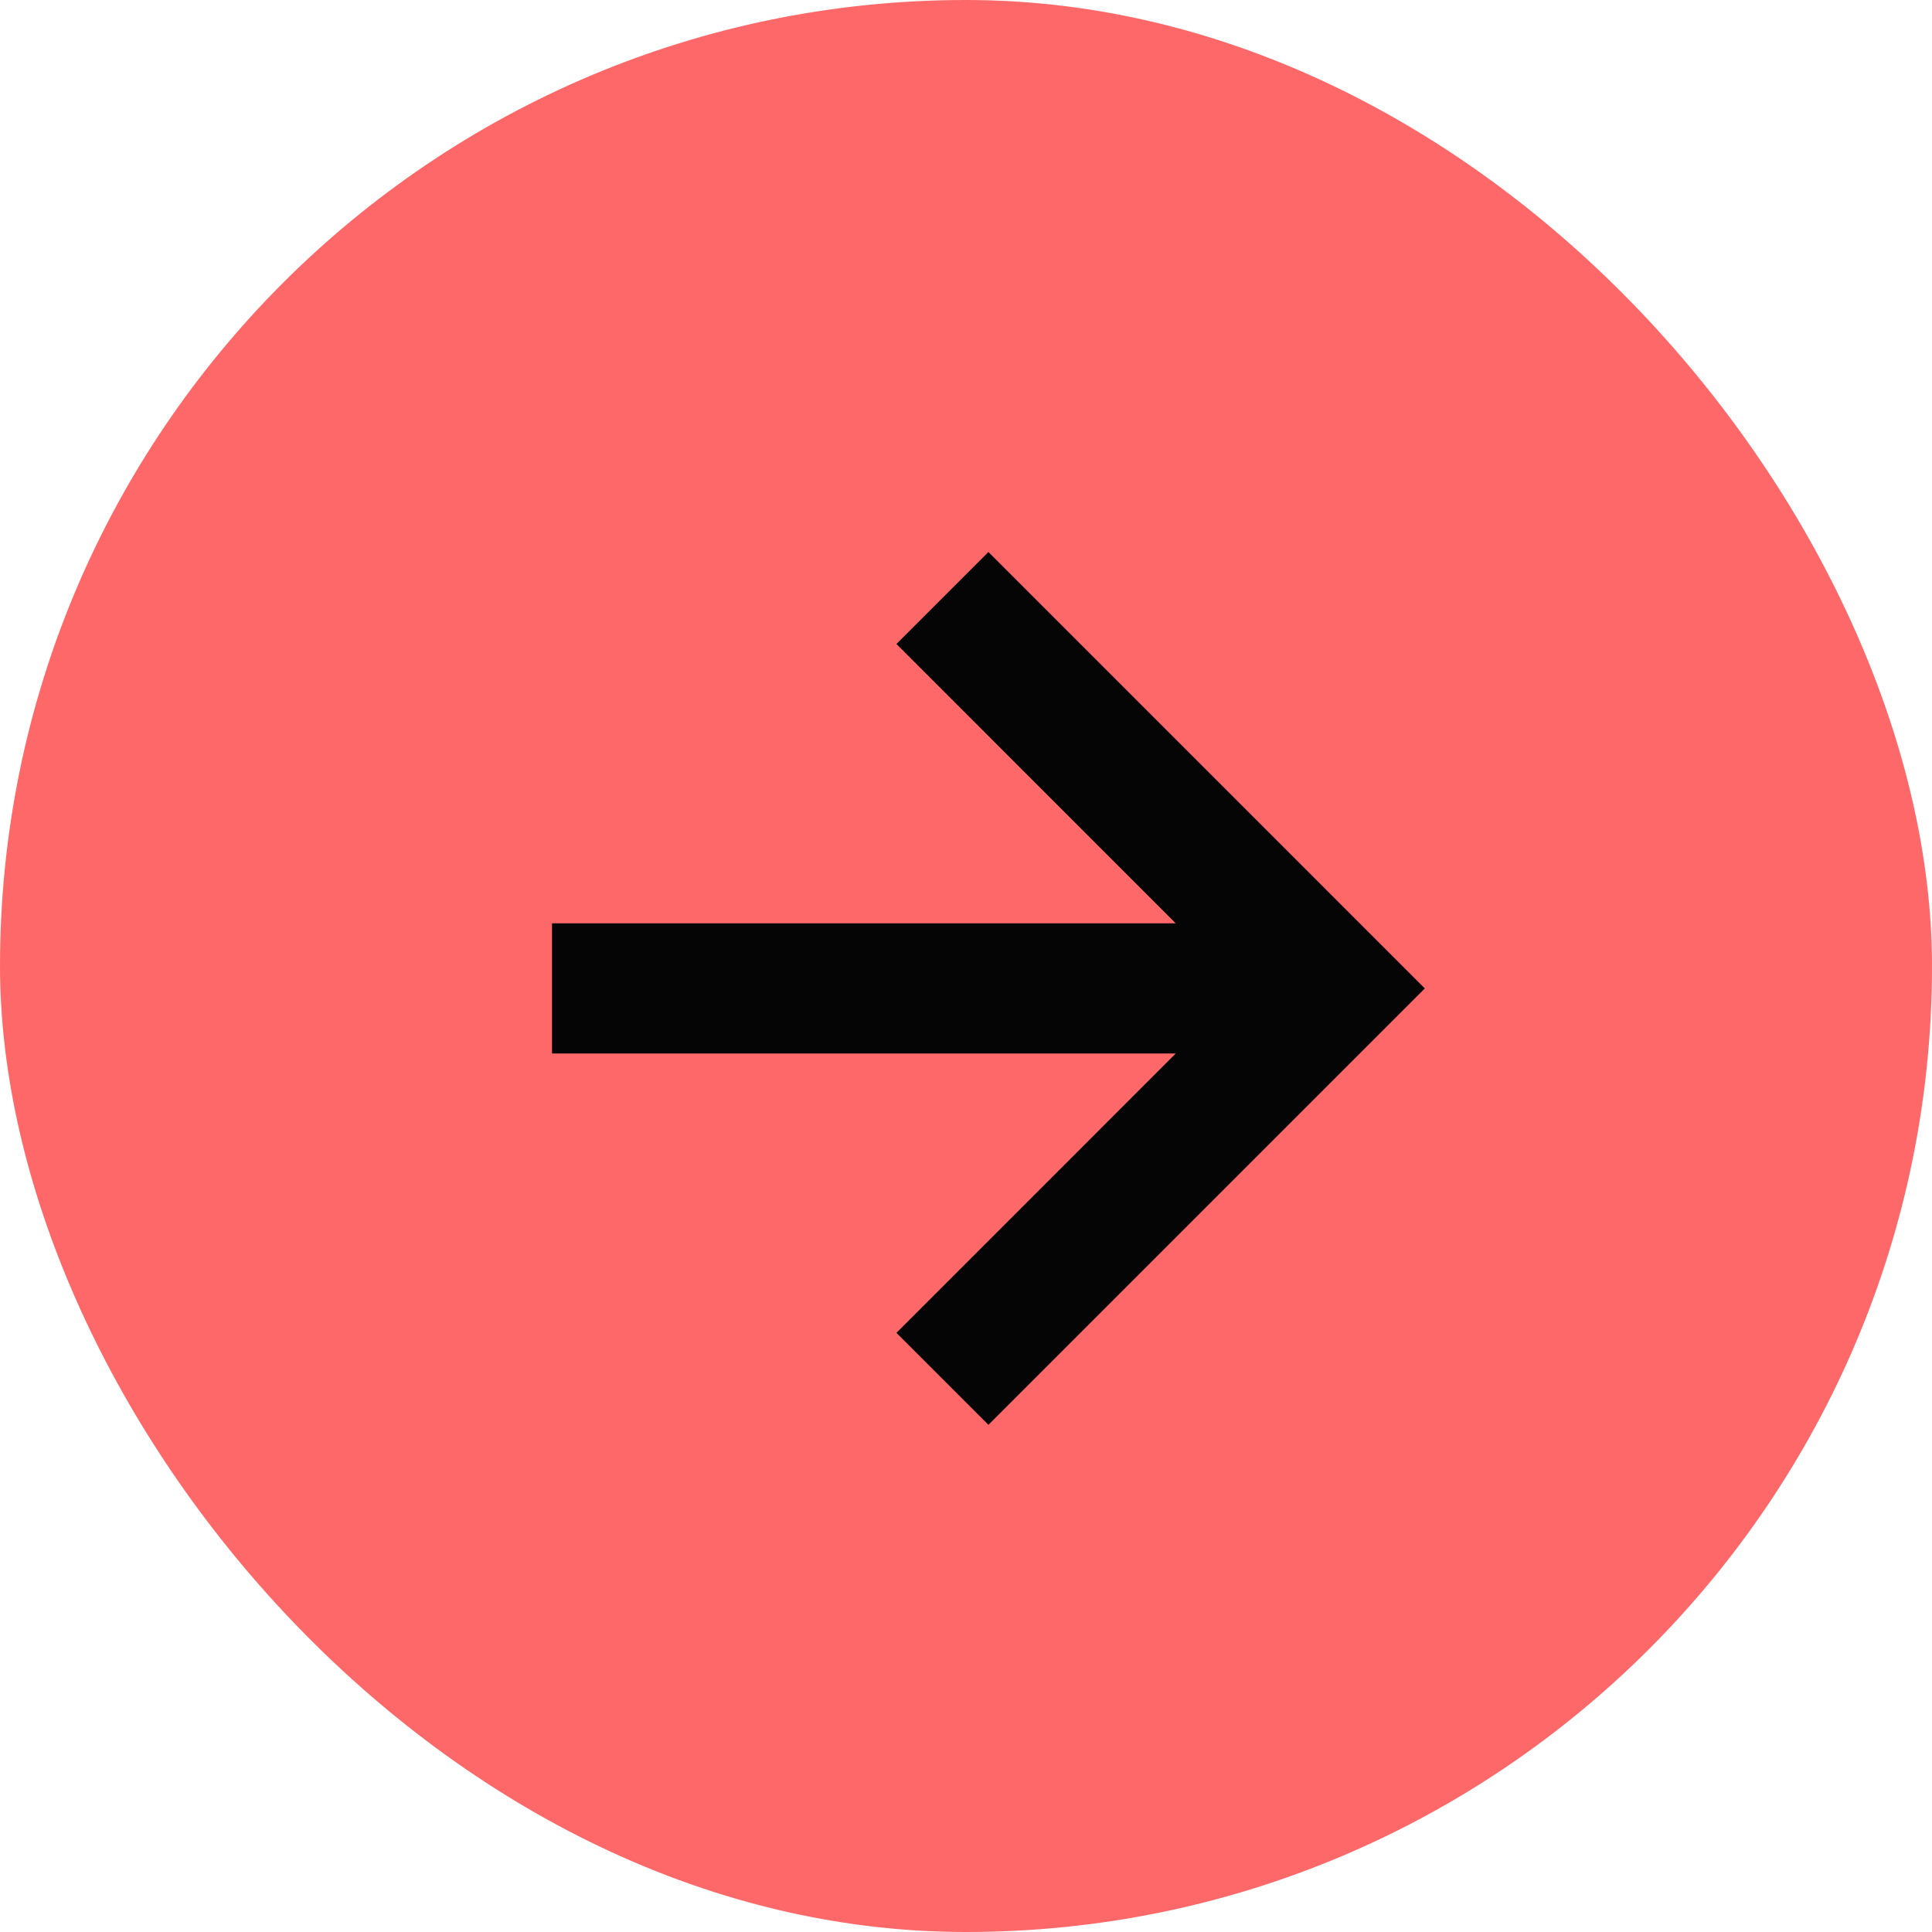 <svg xmlns="http://www.w3.org/2000/svg" width="28" height="28" fill="none"><rect width="28" height="28" fill="#ff6868" rx="14"/><path fill="#050506" d="m12.992 19.317 1.333 1.333 6.325-6.325L14.325 8l-1.333 1.333 4.048 4.049H8v1.886h9.04z"/></svg>